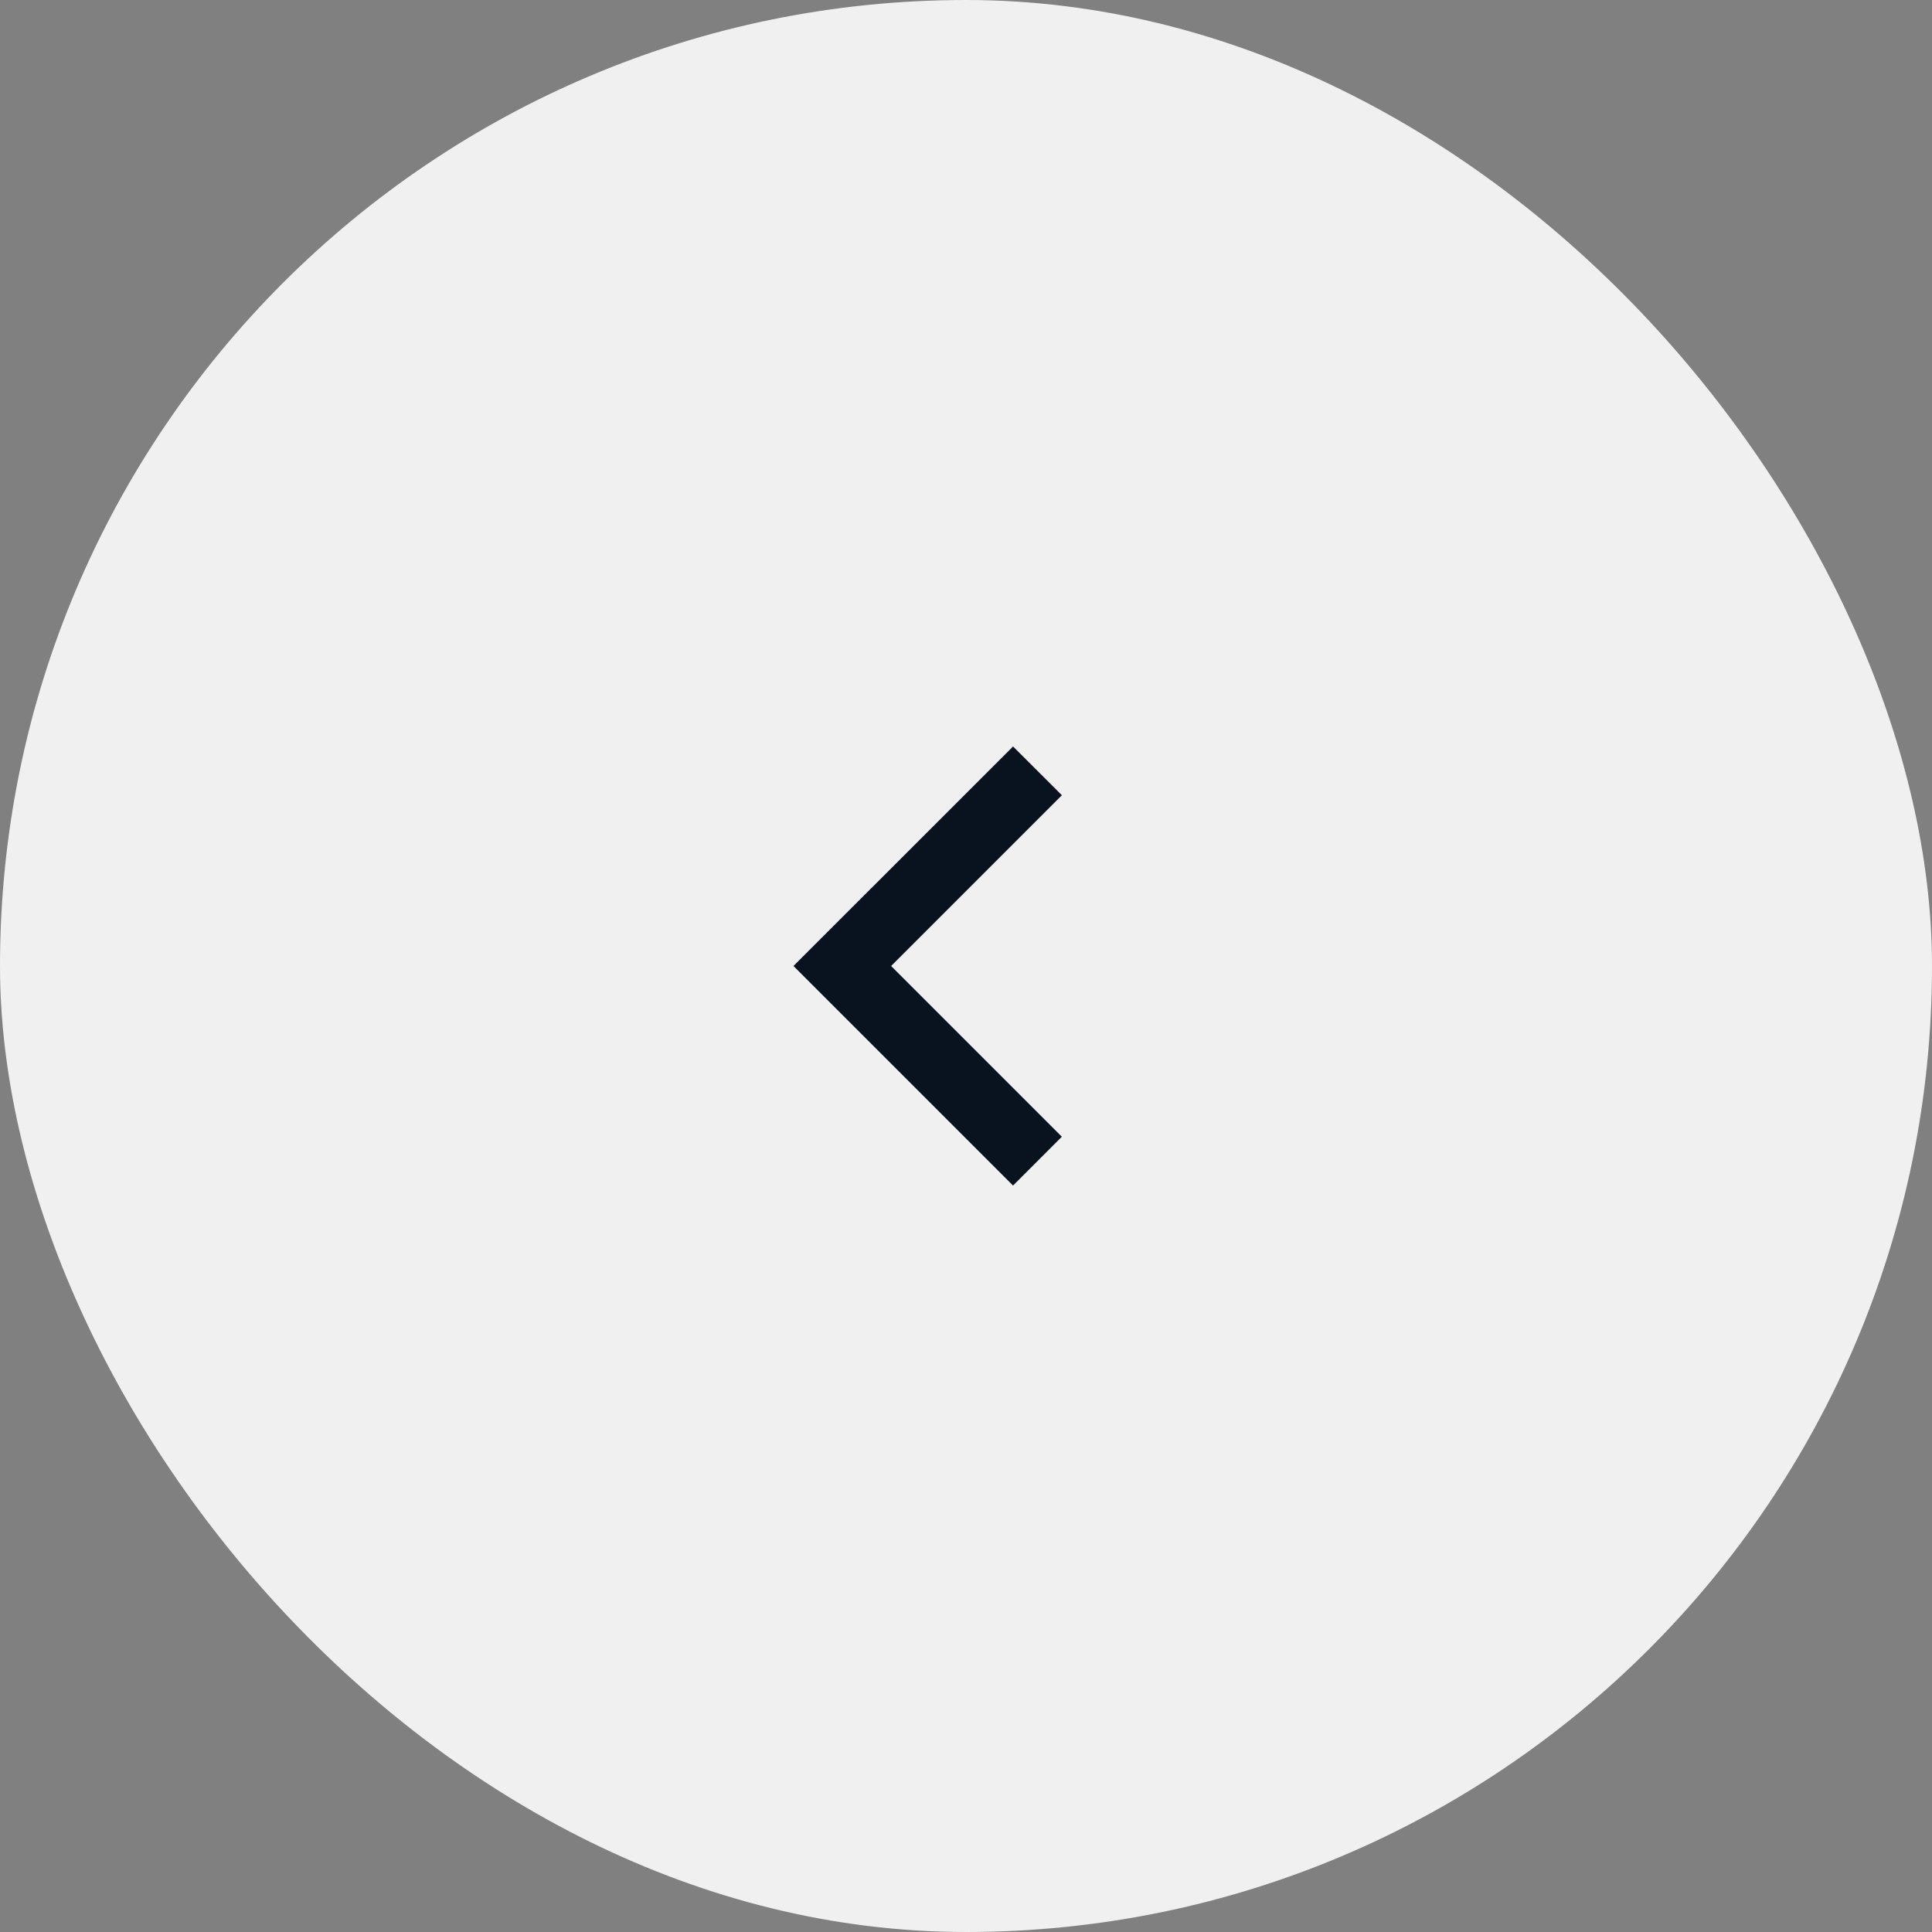 <svg xmlns="http://www.w3.org/2000/svg" width="56" height="56" fill="none"><rect width="100%" height="100%" fill="#808080" stroke="none"/><rect width="56" height="56" fill="#F0F0F0" rx="28"/><path fill="#09121F" d="m25.829 28 4.95-4.95-1.415-1.413L23 28l6.364 6.364 1.414-1.415-4.95-4.95Z"/></svg>